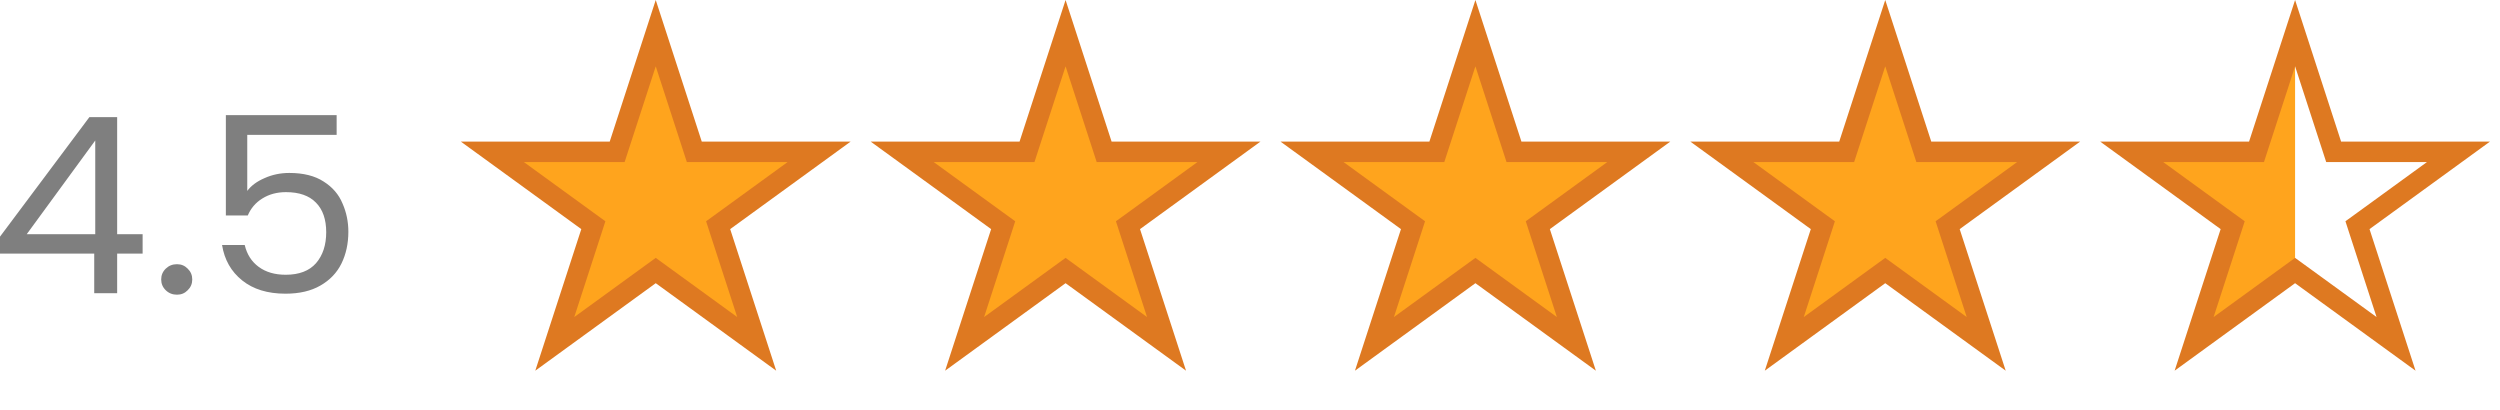 <svg width="122" height="20" viewBox="0 0 122 20" fill="none" xmlns="http://www.w3.org/2000/svg">
<path d="M16.428 6.58H12.066V9.316C12.257 9.06 12.538 8.852 12.911 8.692C13.284 8.524 13.686 8.44 14.117 8.44C14.804 8.44 15.364 8.58 15.794 8.86C16.225 9.132 16.532 9.488 16.714 9.928C16.905 10.36 17 10.82 17 11.308C17 11.884 16.888 12.4 16.665 12.856C16.441 13.312 16.097 13.672 15.633 13.936C15.177 14.2 14.61 14.332 13.93 14.332C13.06 14.332 12.356 14.116 11.818 13.684C11.279 13.252 10.952 12.676 10.836 11.956H11.942C12.05 12.412 12.277 12.768 12.625 13.024C12.973 13.28 13.412 13.408 13.943 13.408C14.597 13.408 15.09 13.22 15.422 12.844C15.753 12.46 15.919 11.956 15.919 11.332C15.919 10.708 15.753 10.228 15.422 9.892C15.09 9.548 14.601 9.376 13.955 9.376C13.516 9.376 13.131 9.48 12.799 9.688C12.476 9.888 12.24 10.164 12.091 10.516H11.022V5.62H16.428V6.58Z" fill="#7F7F7F"/>
<path d="M8.637 14.381C8.421 14.381 8.239 14.309 8.09 14.165C7.941 14.021 7.866 13.845 7.866 13.637C7.866 13.429 7.941 13.253 8.09 13.109C8.239 12.965 8.421 12.893 8.637 12.893C8.844 12.893 9.018 12.965 9.158 13.109C9.308 13.253 9.382 13.429 9.382 13.637C9.382 13.845 9.308 14.021 9.158 14.165C9.018 14.309 8.844 14.381 8.637 14.381Z" fill="#7F7F7F"/>
<path d="M0 12.376V11.548L4.362 5.716H5.717V11.428H6.96V12.376H5.717V14.308H4.598V12.376H0ZM4.648 6.856L1.305 11.428H4.648V6.856Z" fill="#7F7F7F"/>
<path d="M32 1.618L33.77 7.064L33.882 7.41H34.245H39.972L35.339 10.776L35.045 10.989L35.157 11.335L36.927 16.781L32.294 13.415L32 13.202L31.706 13.415L27.073 16.781L28.843 11.335L28.955 10.989L28.661 10.776L24.028 7.41H29.755H30.118L30.23 7.064L32 1.618Z" fill="#FFA41D" stroke="#DE7921"/>
<path d="M52 1.618L53.77 7.064L53.882 7.41H54.245H59.972L55.339 10.776L55.045 10.989L55.157 11.335L56.927 16.781L52.294 13.415L52 13.202L51.706 13.415L47.073 16.781L48.843 11.335L48.955 10.989L48.661 10.776L44.028 7.41H49.755H50.118L50.23 7.064L52 1.618Z" fill="#FFA41D" stroke="#DE7921"/>
<path d="M72 1.618L73.77 7.064L73.882 7.41H74.245H79.972L75.339 10.776L75.045 10.989L75.157 11.335L76.927 16.781L72.294 13.415L72 13.202L71.706 13.415L67.073 16.781L68.843 11.335L68.955 10.989L68.661 10.776L64.028 7.41H69.755H70.118L70.23 7.064L72 1.618Z" fill="#FFA41D" stroke="#DE7921"/>
<path d="M92 1.618L93.77 7.064L93.882 7.41H94.245H99.972L95.339 10.776L95.045 10.989L95.157 11.335L96.927 16.781L92.294 13.415L92 13.202L91.706 13.415L87.073 16.781L88.843 11.335L88.955 10.989L88.661 10.776L84.028 7.41H89.755H90.118L90.23 7.064L92 1.618Z" fill="#FFA41D" stroke="#DE7921"/>
<path d="M112 1.765V12.941L107.294 16.471L108.993 11.078L103.765 7.647L110.366 7.745L112 1.765Z" fill="#FFA41D"/>
<path d="M112 1.618L113.77 7.064L113.882 7.41H114.245H119.972L115.339 10.776L115.045 10.989L115.157 11.335L116.927 16.781L112.294 13.415L112 13.202L111.706 13.415L107.073 16.781L108.843 11.335L108.955 10.989L108.661 10.776L104.028 7.41H109.755H110.118L110.23 7.064L112 1.618Z" stroke="#DE7921"/>
</svg>

